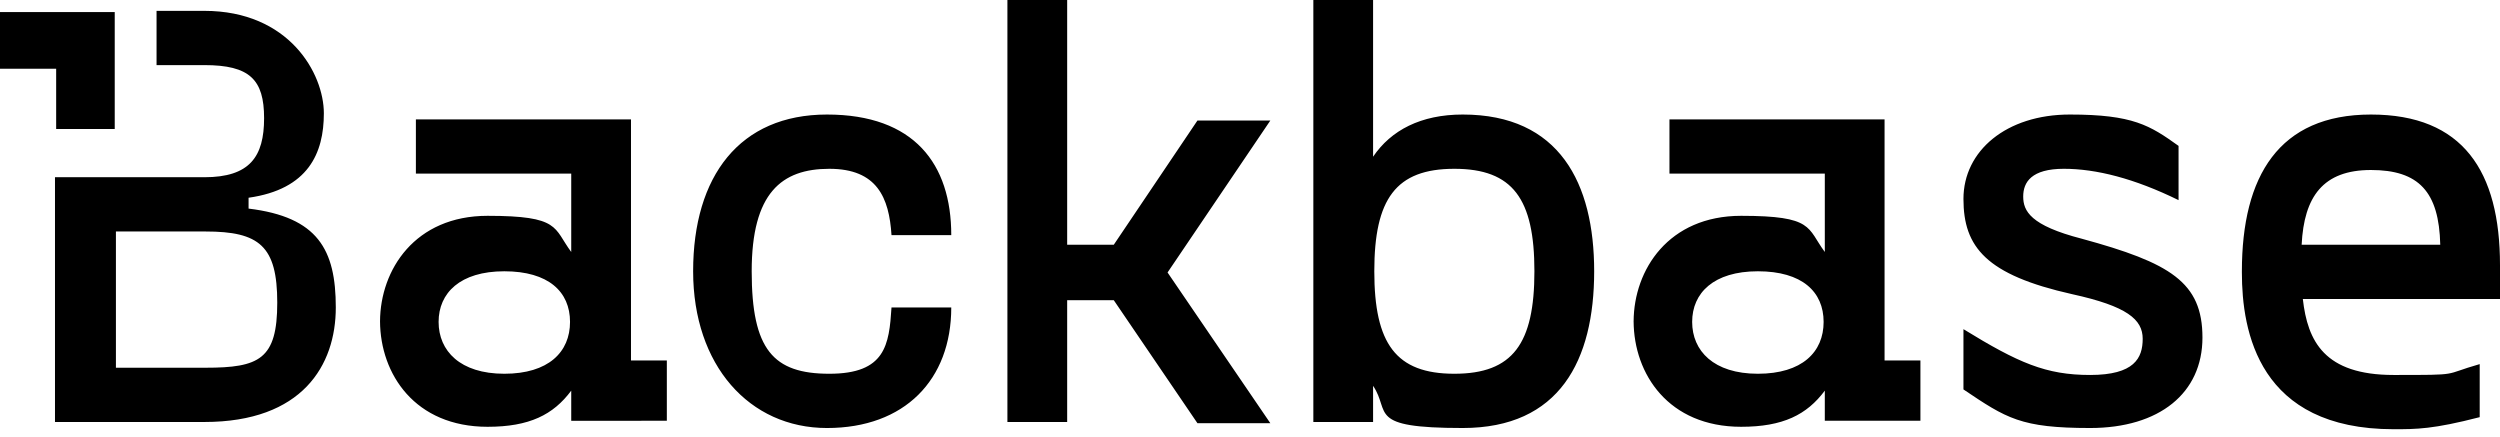 <svg xmlns="http://www.w3.org/2000/svg" xml:space="preserve" fill-rule="evenodd" stroke-linejoin="round" stroke-miterlimit="2" clip-rule="evenodd" viewBox="0 0 166 29">  <path fill="currentColor" fill-rule="nonzero" d="M148.861 18.013c0-6.325 2.46-10.408 8.57-10.408 6.109 0 8.569 3.763 8.569 10.008v2.241h-13.092c.317 2.802 1.428 5.044 6.03 5.044s3.175 0 5.714-.721v3.522c-3.096.801-4.206.801-5.714.801-8.966 0-10.077-6.485-10.077-10.407v-.08Zm-18.488 7.845v-4.002c3.651 2.241 5.476 3.042 8.412 3.042 2.935 0 3.49-1.121 3.49-2.402 0-1.282-1.031-2.162-4.681-2.962-5.713-1.281-7.221-3.122-7.221-6.325 0-3.202 2.857-5.604 7.062-5.604 4.206 0 5.316.721 7.221 2.082v3.602c-2.936-1.441-5.475-2.081-7.617-2.081-2.143 0-2.698.881-2.698 1.841 0 .961.476 1.922 3.888 2.802 5.872 1.601 8.014 2.882 8.014 6.564 0 3.684-2.856 6.005-7.458 6.005-4.603 0-5.556-.64-8.412-2.562Zm-84.349-7.845c0-6.325 3.094-10.408 8.887-10.408 5.793 0 8.253 3.283 8.253 8.006h-3.968c-.159-2.481-.952-4.403-4.127-4.403-3.173 0-5.157 1.601-5.157 6.805 0 5.203 1.428 6.804 5.157 6.804 3.73 0 3.968-1.921 4.127-4.402h3.968c0 4.803-3.095 8.005-8.253 8.005-5.158 0-8.887-4.163-8.887-10.407Zm59.829 0c0 5.924-2.301 10.407-8.729 10.407-6.427 0-4.761-1.041-5.951-2.802v2.402h-3.967V0h3.967v10.407c1.19-1.76 3.174-2.802 5.951-2.802 6.428 0 8.729 4.564 8.729 10.408Zm-80.619 3.322c.018-3.43 2.32-7.005 7.142-7.005 4.84 0 4.364.8 5.554 2.401v-5.203H27.615V7.926h14.283v16.011h2.38v4.002H37.93v-2c-1.19 1.6-2.777 2.4-5.554 2.4-4.822 0-7.124-3.495-7.142-7.004Zm83.238 0c.017-3.43 2.319-7.005 7.141-7.005 4.84 0 4.364.8 5.554 2.401v-5.203h-10.315V7.926h14.283v16.011h2.381v4.002h-6.349v-2c-1.19 1.6-2.777 2.4-5.554 2.4-4.822 0-7.124-3.495-7.141-7.004ZM70.86 16.251h3.095l5.554-8.246h4.84l-6.823 10.088 6.823 10.006h-4.84l-5.554-8.165H70.86v8.086h-3.968V0h3.968v16.251ZM16.505 13.85v-.72c3.968-.561 4.999-2.963 4.999-5.605 0-2.642-2.301-6.804-7.935-6.804h-3.174v3.602h3.174c3.015 0 3.967.961 3.967 3.523 0 2.561-.952 3.922-3.967 3.922H3.651V28.02h9.918c6.506 0 8.728-3.763 8.728-7.605 0-3.843-1.189-6.005-5.792-6.565Zm21.345 7.525c0-2.002-1.428-3.362-4.364-3.362s-4.363 1.441-4.363 3.362c0 1.922 1.427 3.442 4.363 3.442 2.936 0 4.364-1.441 4.364-3.442Zm83.238 0c0-2.002-1.428-3.362-4.365-3.362-2.935 0-4.364 1.441-4.364 3.362 0 1.922 1.429 3.442 4.364 3.442 2.937 0 4.365-1.441 4.365-3.442Zm-19.203-3.362c0-4.804-1.428-6.805-5.316-6.805s-5.316 2.001-5.316 6.805c0 4.803 1.428 6.804 5.316 6.804s5.316-2.001 5.316-6.804Zm-88.236 6.404H7.697v-9.046h5.952c3.57 0 4.761.96 4.761 4.723 0 3.762-1.191 4.323-4.761 4.323Zm11.585-3.082v.04-.08.04Zm83.238 0-.001.04v-.08l.001.04Zm53.561-5.084c-.079-3.522-1.428-4.963-4.602-4.963-3.175 0-4.444 1.761-4.602 4.963h9.204ZM0 .801v3.763h3.729v4.002h3.889V.801H0Z"></path></svg>